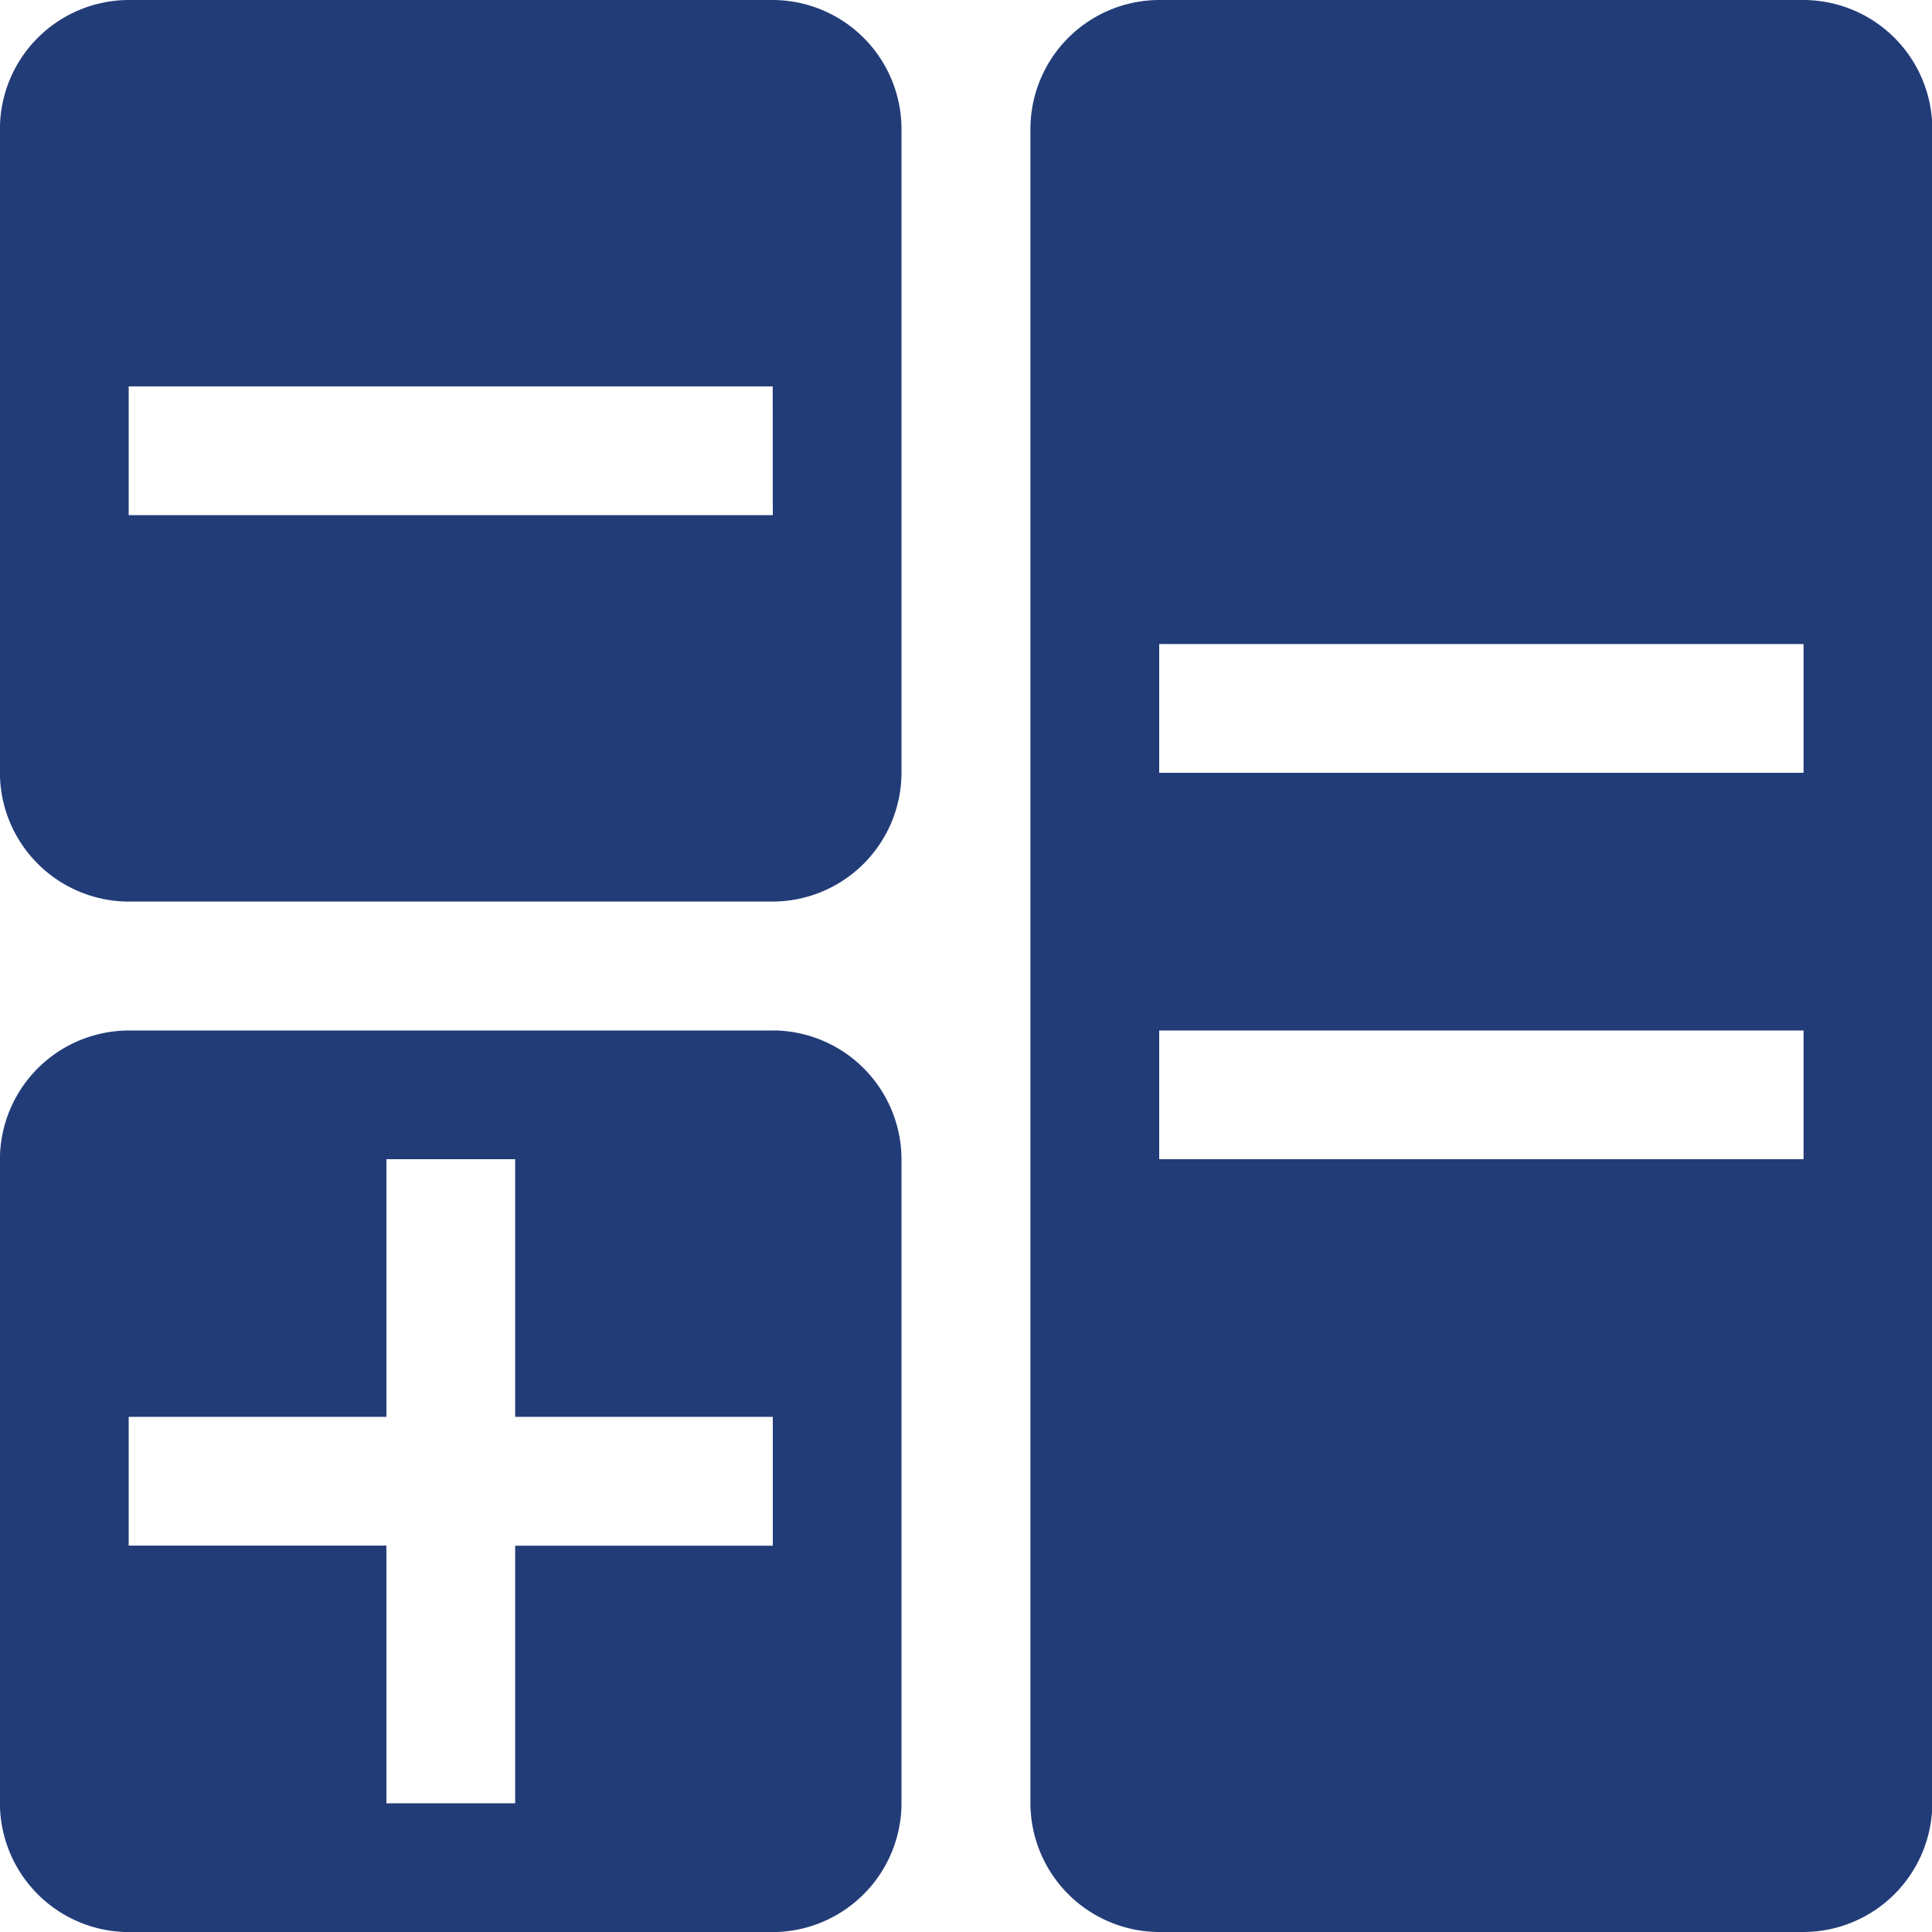 <svg xmlns="http://www.w3.org/2000/svg" width="24.455" height="24.455" viewBox="0 0 24.455 24.455"><defs><style>.a{fill:#223c78;}</style></defs><path class="a" d="M12.353,3.856H4.2a1.635,1.635,0,0,0-1.63,1.63v8.152a1.635,1.635,0,0,0,1.63,1.63h8.152a1.635,1.635,0,0,0,1.63-1.63V5.486a1.635,1.635,0,0,0-1.63-1.63Zm0,6.521H4.2V8.747h8.152ZM25.4,3.856H17.244a1.635,1.635,0,0,0-1.63,1.63V26.681a1.635,1.635,0,0,0,1.63,1.63H25.4a1.635,1.635,0,0,0,1.63-1.63V5.486A1.635,1.635,0,0,0,25.4,3.856Zm0,14.673H17.244V16.9H25.4Zm0-4.891H17.244v-1.63H25.4ZM12.353,16.9H4.2a1.635,1.635,0,0,0-1.63,1.63v8.152a1.635,1.635,0,0,0,1.63,1.63h8.152a1.635,1.635,0,0,0,1.63-1.63V18.529a1.635,1.635,0,0,0-1.63-1.63Zm0,6.521H9.092v3.261H7.462V23.42H4.2V21.79H7.462V18.529h1.63V21.79h3.261v1.63Z" transform="translate(-2.571 -3.856)"/></svg>
